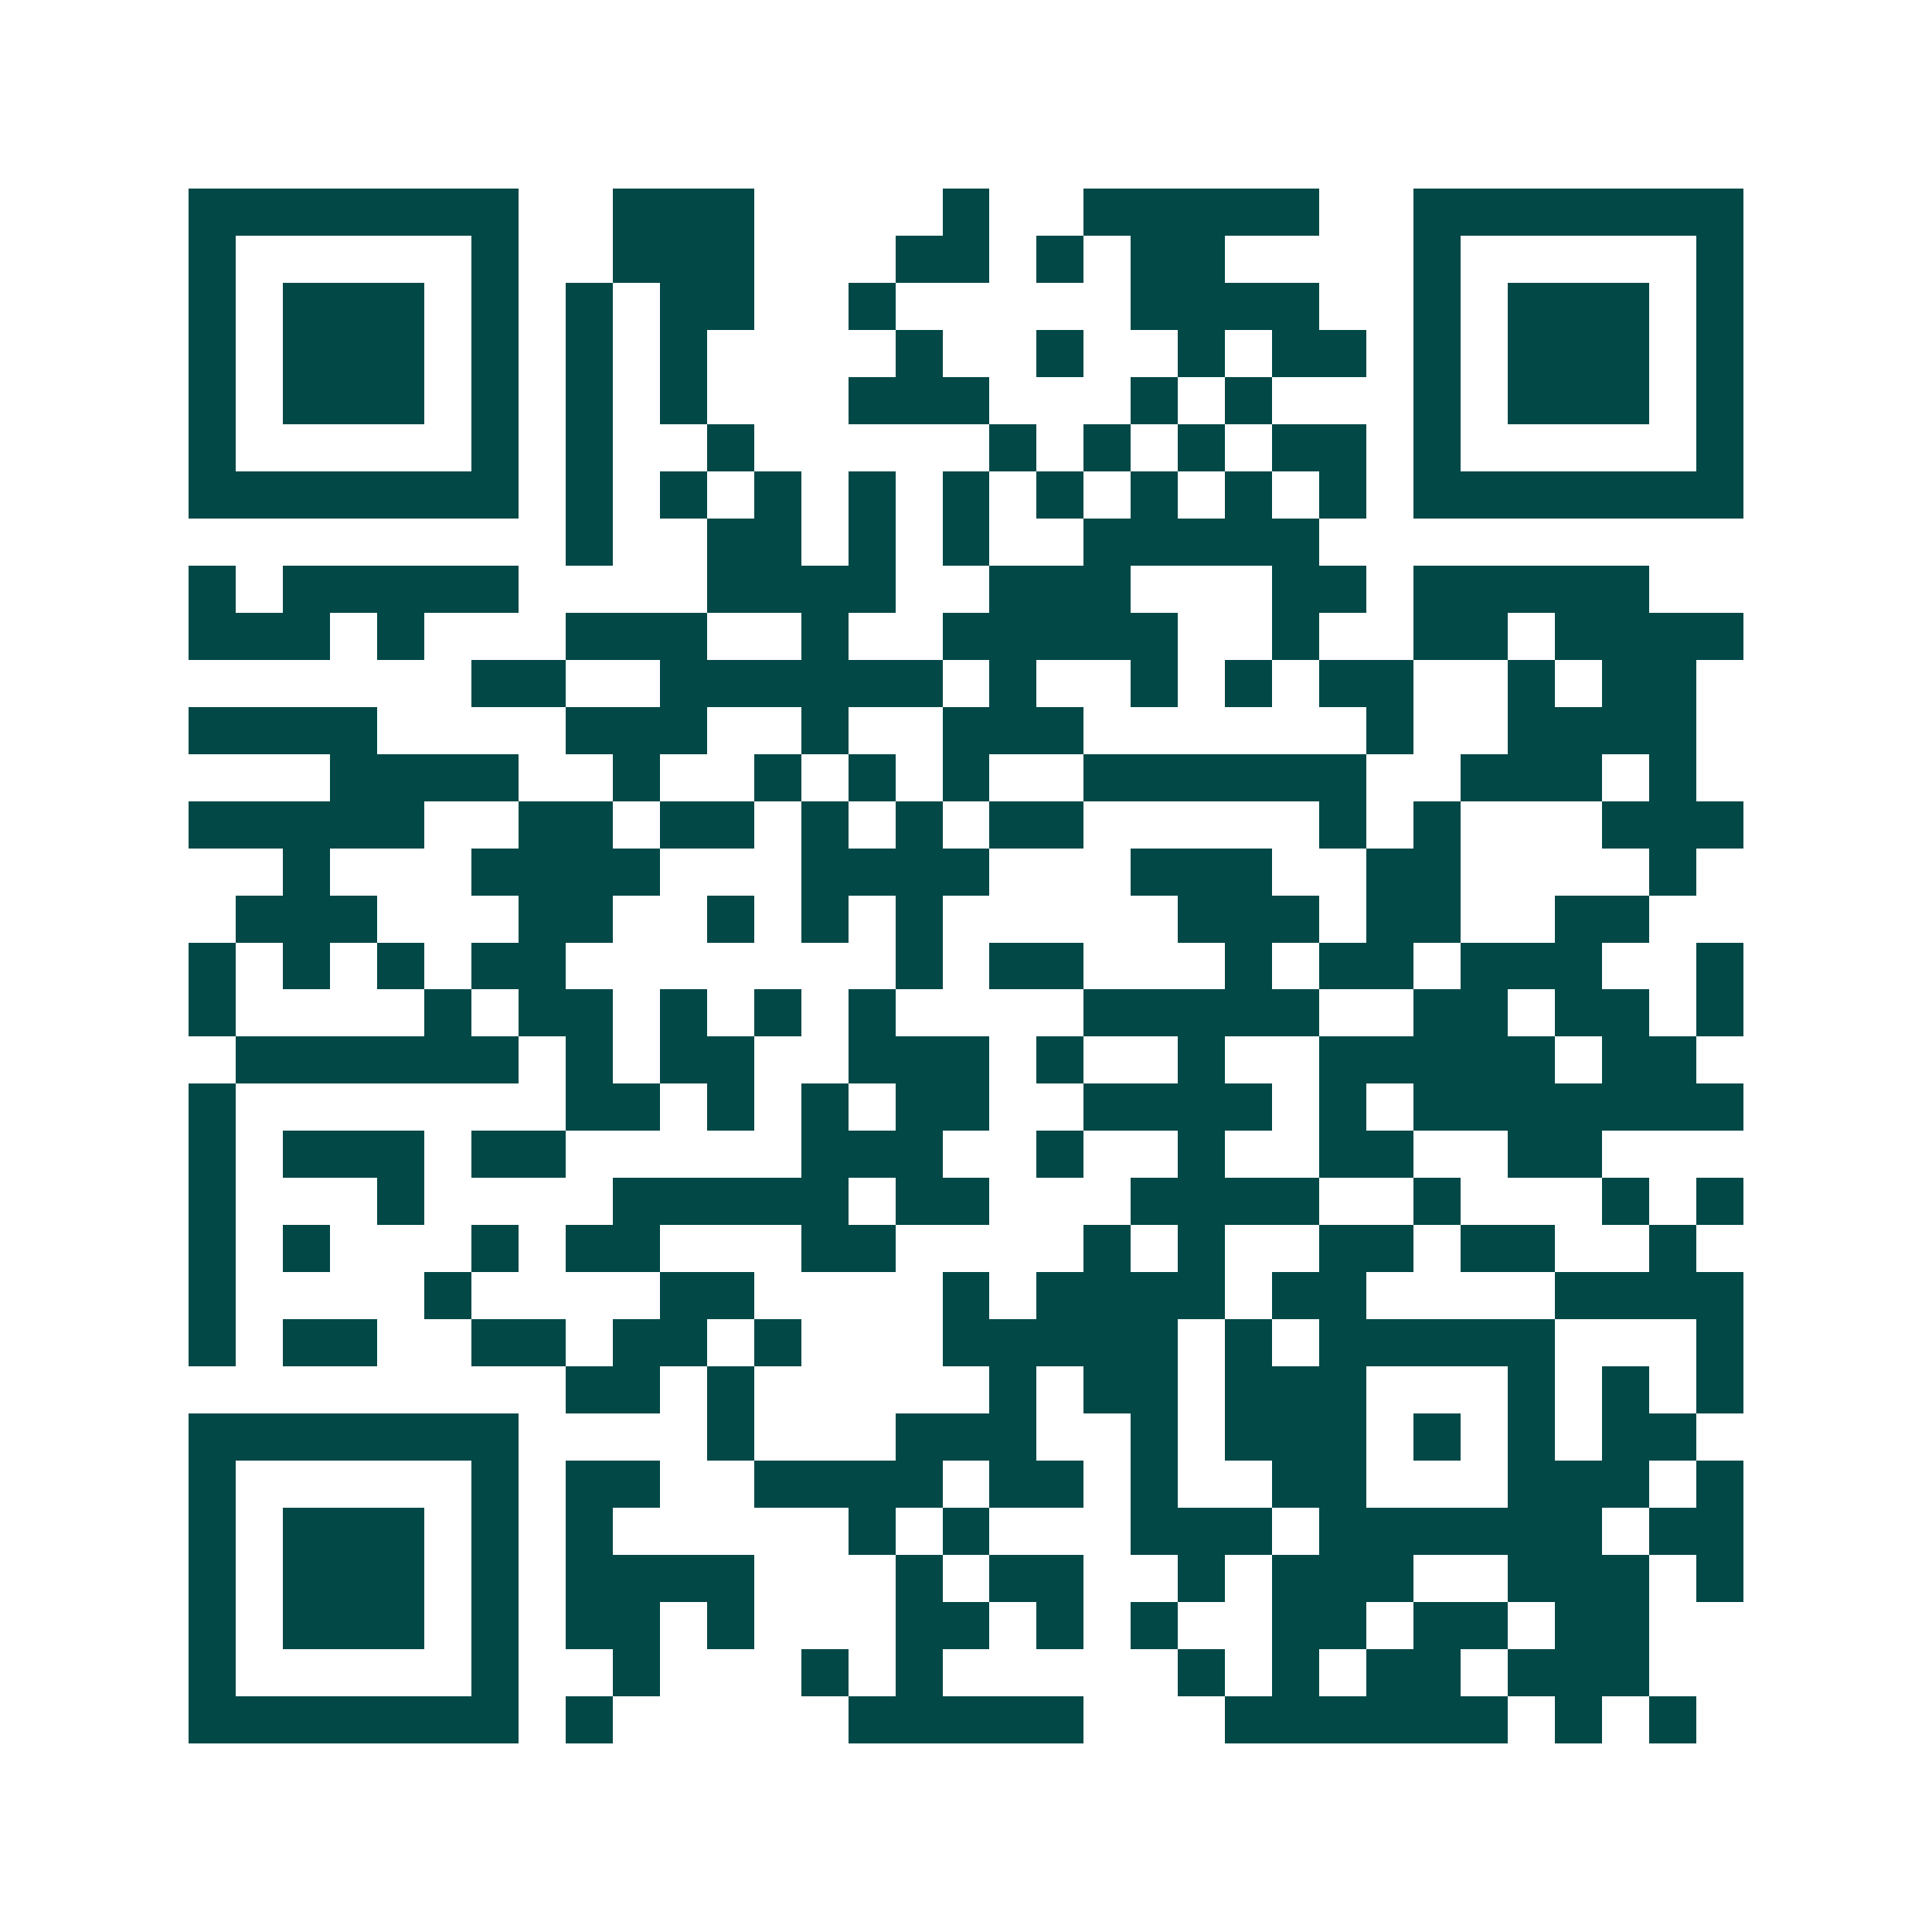 <svg xmlns="http://www.w3.org/2000/svg" width="200" height="200" viewBox="0 0 41 41" shape-rendering="crispEdges"><path fill="#ffffff" d="M0 0h41v41H0z"/><path stroke="#014847" d="M4 4.5h7m2 0h3m4 0h1m2 0h5m2 0h7M4 5.5h1m5 0h1m2 0h3m3 0h2m1 0h1m1 0h2m4 0h1m5 0h1M4 6.5h1m1 0h3m1 0h1m1 0h1m1 0h2m2 0h1m5 0h4m2 0h1m1 0h3m1 0h1M4 7.5h1m1 0h3m1 0h1m1 0h1m1 0h1m4 0h1m2 0h1m2 0h1m1 0h2m1 0h1m1 0h3m1 0h1M4 8.5h1m1 0h3m1 0h1m1 0h1m1 0h1m3 0h3m3 0h1m1 0h1m3 0h1m1 0h3m1 0h1M4 9.5h1m5 0h1m1 0h1m2 0h1m5 0h1m1 0h1m1 0h1m1 0h2m1 0h1m5 0h1M4 10.5h7m1 0h1m1 0h1m1 0h1m1 0h1m1 0h1m1 0h1m1 0h1m1 0h1m1 0h1m1 0h7M12 11.5h1m2 0h2m1 0h1m1 0h1m2 0h5M4 12.5h1m1 0h5m4 0h4m2 0h3m3 0h2m1 0h5M4 13.5h3m1 0h1m3 0h3m2 0h1m2 0h5m2 0h1m2 0h2m1 0h4M10 14.5h2m2 0h6m1 0h1m2 0h1m1 0h1m1 0h2m2 0h1m1 0h2M4 15.5h4m4 0h3m2 0h1m2 0h3m6 0h1m2 0h4M7 16.5h4m2 0h1m2 0h1m1 0h1m1 0h1m2 0h6m2 0h3m1 0h1M4 17.5h5m2 0h2m1 0h2m1 0h1m1 0h1m1 0h2m5 0h1m1 0h1m3 0h3M6 18.5h1m3 0h4m3 0h4m3 0h3m2 0h2m4 0h1M5 19.5h3m3 0h2m2 0h1m1 0h1m1 0h1m5 0h3m1 0h2m2 0h2M4 20.5h1m1 0h1m1 0h1m1 0h2m7 0h1m1 0h2m3 0h1m1 0h2m1 0h3m2 0h1M4 21.5h1m4 0h1m1 0h2m1 0h1m1 0h1m1 0h1m4 0h5m2 0h2m1 0h2m1 0h1M5 22.5h6m1 0h1m1 0h2m2 0h3m1 0h1m2 0h1m2 0h5m1 0h2M4 23.5h1m7 0h2m1 0h1m1 0h1m1 0h2m2 0h4m1 0h1m1 0h7M4 24.5h1m1 0h3m1 0h2m5 0h3m2 0h1m2 0h1m2 0h2m2 0h2M4 25.5h1m3 0h1m4 0h5m1 0h2m3 0h4m2 0h1m3 0h1m1 0h1M4 26.5h1m1 0h1m3 0h1m1 0h2m3 0h2m4 0h1m1 0h1m2 0h2m1 0h2m2 0h1M4 27.5h1m4 0h1m4 0h2m4 0h1m1 0h4m1 0h2m4 0h4M4 28.5h1m1 0h2m2 0h2m1 0h2m1 0h1m3 0h5m1 0h1m1 0h5m3 0h1M12 29.5h2m1 0h1m5 0h1m1 0h2m1 0h3m3 0h1m1 0h1m1 0h1M4 30.5h7m4 0h1m3 0h3m2 0h1m1 0h3m1 0h1m1 0h1m1 0h2M4 31.5h1m5 0h1m1 0h2m2 0h4m1 0h2m1 0h1m2 0h2m3 0h3m1 0h1M4 32.5h1m1 0h3m1 0h1m1 0h1m5 0h1m1 0h1m3 0h3m1 0h6m1 0h2M4 33.5h1m1 0h3m1 0h1m1 0h4m3 0h1m1 0h2m2 0h1m1 0h3m2 0h3m1 0h1M4 34.5h1m1 0h3m1 0h1m1 0h2m1 0h1m3 0h2m1 0h1m1 0h1m2 0h2m1 0h2m1 0h2M4 35.5h1m5 0h1m2 0h1m3 0h1m1 0h1m5 0h1m1 0h1m1 0h2m1 0h3M4 36.5h7m1 0h1m5 0h5m3 0h6m1 0h1m1 0h1"/></svg>
